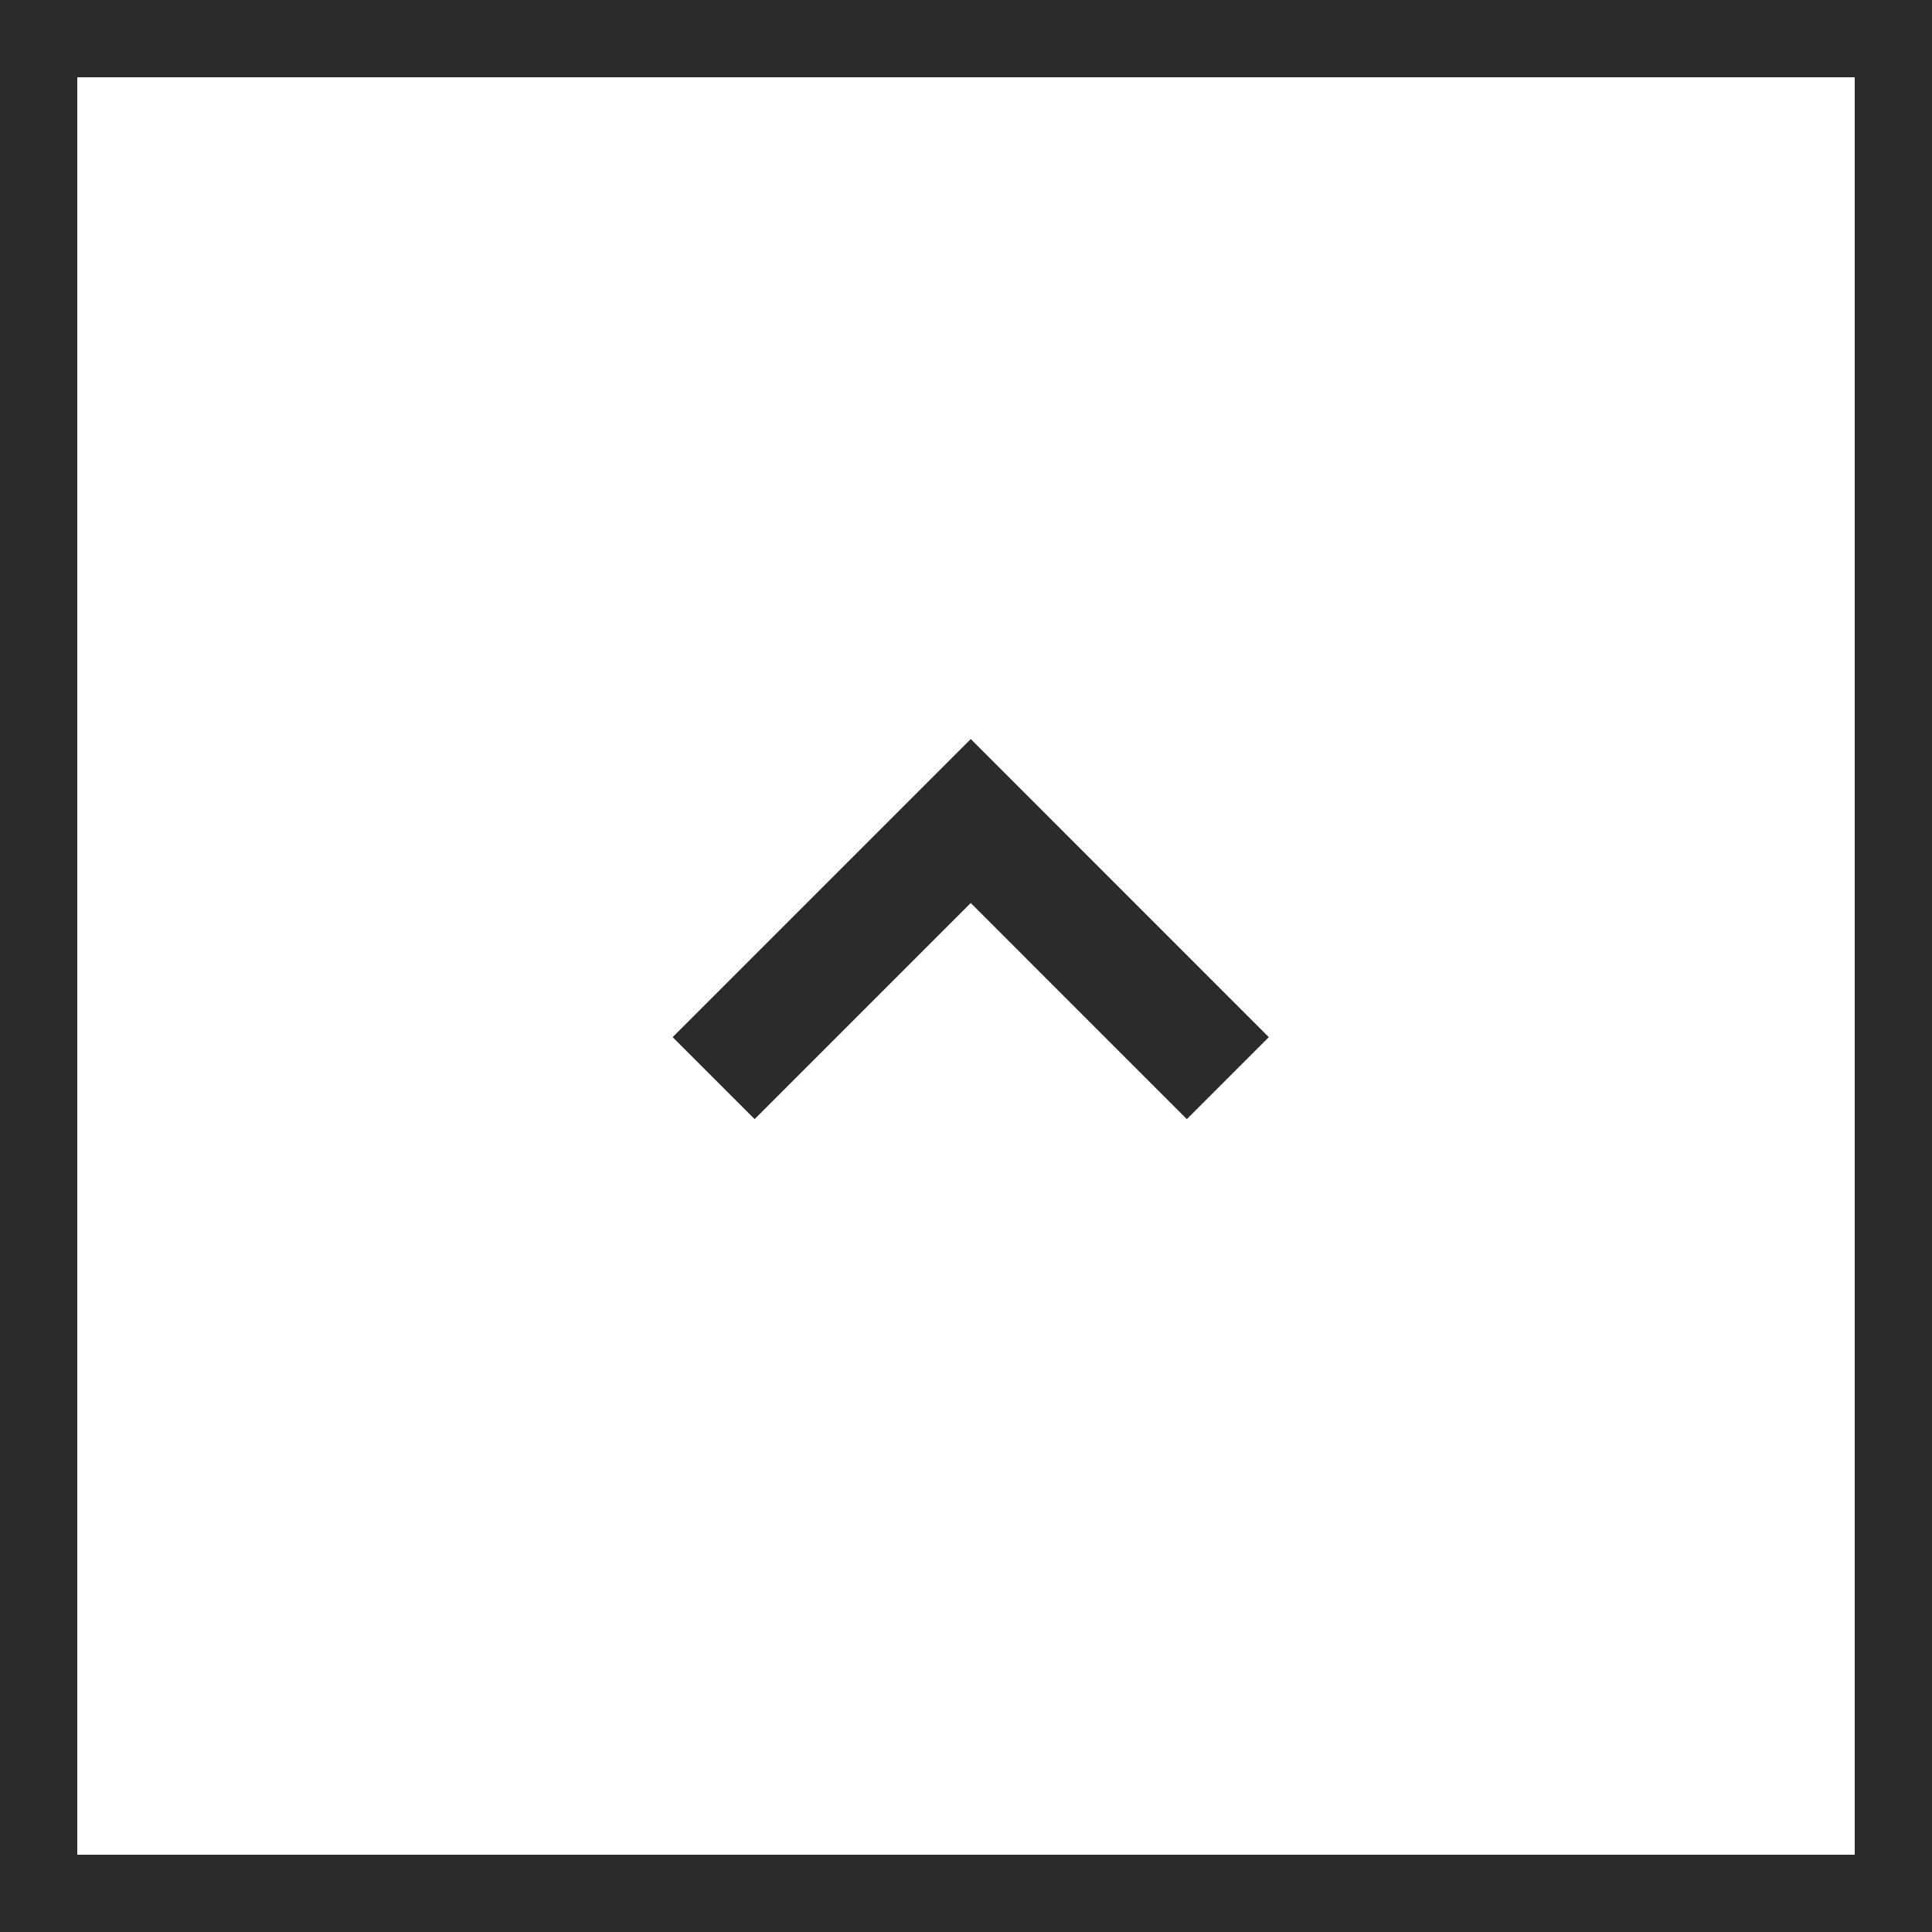 <svg xmlns="http://www.w3.org/2000/svg" width="50" height="50" viewBox="0 0 50 50">
  <rect x="0" y="0" width="50" height="50" fill="#808080" stroke="none"/>
  <g id="Group_335" data-name="Group 335" transform="translate(-1840 -8882)">
    <g id="Group_88" data-name="Group 88" transform="translate(15 -3128)">
      <g id="Rectangle_93" data-name="Rectangle 93" transform="translate(1825 12060) rotate(-90)" fill="#fff" stroke="#2b2b2b" stroke-width="2">
        <rect width="50" height="50" stroke="none"/>
        <rect x="1" y="1" width="48" height="48" fill="none"/>
      </g>
      <path id="Path_126" data-name="Path 126" d="M565.286,3165.143l6.654,6.654-6.654,6.653" transform="translate(-1321.674 12603.188) rotate(-90)" fill="none" stroke="#2b2b2b" stroke-width="3"/>
    </g>
  </g>
</svg>
